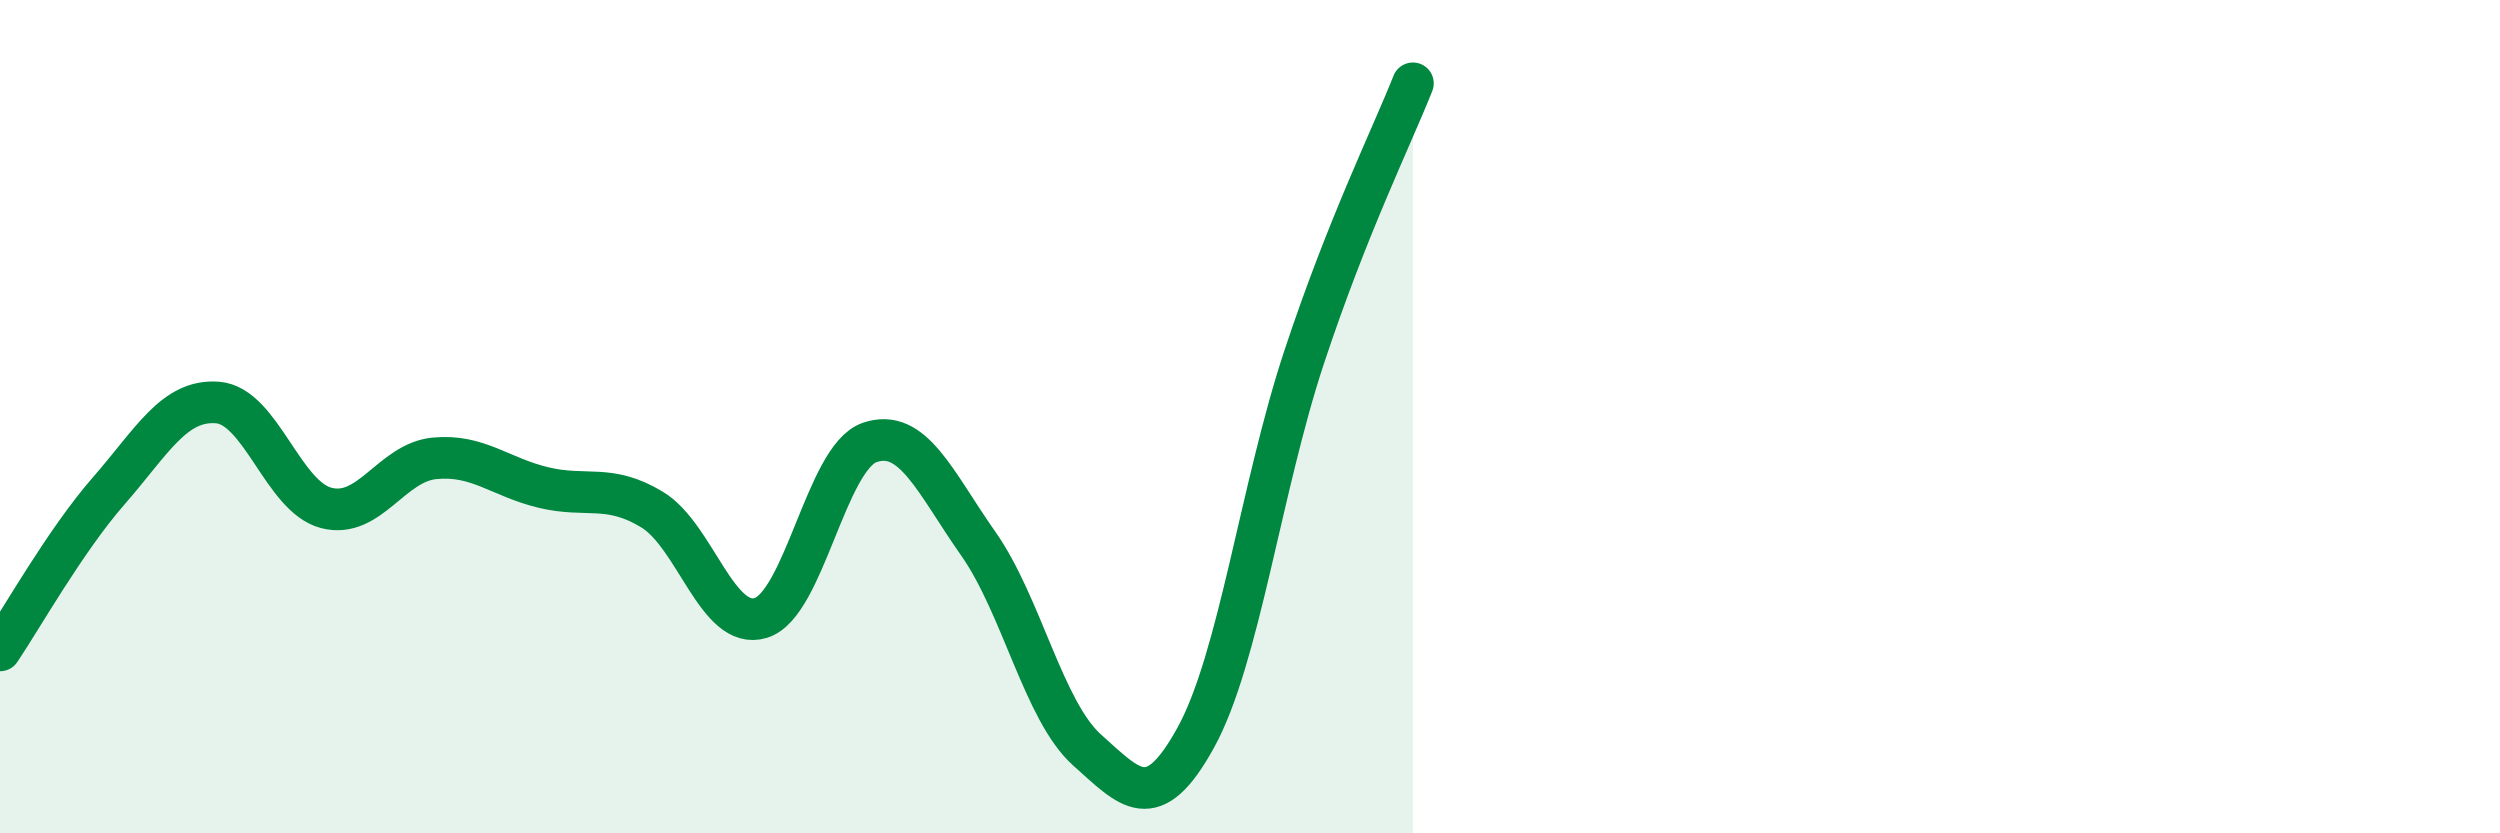 
    <svg width="60" height="20" viewBox="0 0 60 20" xmlns="http://www.w3.org/2000/svg">
      <path
        d="M 0,15.61 C 0.52,14.84 1.57,12.97 2.61,11.78 C 3.65,10.59 4.18,9.58 5.22,9.66 C 6.26,9.74 6.79,11.92 7.83,12.19 C 8.87,12.46 9.39,11.1 10.43,11 C 11.47,10.9 12,11.45 13.04,11.7 C 14.08,11.95 14.61,11.6 15.65,12.23 C 16.69,12.86 17.22,15.15 18.26,14.83 C 19.3,14.51 19.83,10.98 20.87,10.62 C 21.91,10.26 22.44,11.57 23.48,13.05 C 24.52,14.53 25.05,17.07 26.09,18 C 27.13,18.93 27.66,19.59 28.7,17.7 C 29.74,15.81 30.26,11.71 31.3,8.57 C 32.34,5.43 33.39,3.31 33.91,2L33.91 20L0 20Z"
        fill="#008740"
        opacity="0.1"
        stroke-linecap="round"
        stroke-linejoin="round"
      />
      <path
        d="M 0,15.61 C 0.52,14.84 1.57,12.97 2.61,11.78 C 3.65,10.59 4.18,9.58 5.22,9.66 C 6.26,9.74 6.79,11.92 7.83,12.19 C 8.87,12.46 9.39,11.1 10.43,11 C 11.47,10.9 12,11.45 13.04,11.7 C 14.08,11.95 14.61,11.6 15.65,12.23 C 16.69,12.86 17.22,15.15 18.26,14.83 C 19.3,14.51 19.83,10.98 20.87,10.62 C 21.91,10.26 22.44,11.57 23.48,13.05 C 24.52,14.53 25.05,17.07 26.09,18 C 27.13,18.93 27.66,19.59 28.7,17.7 C 29.74,15.81 30.26,11.71 31.3,8.57 C 32.34,5.43 33.39,3.31 33.91,2"
        stroke="#008740"
        stroke-width="1"
        fill="none"
        stroke-linecap="round"
        stroke-linejoin="round"
      />
    </svg>
  